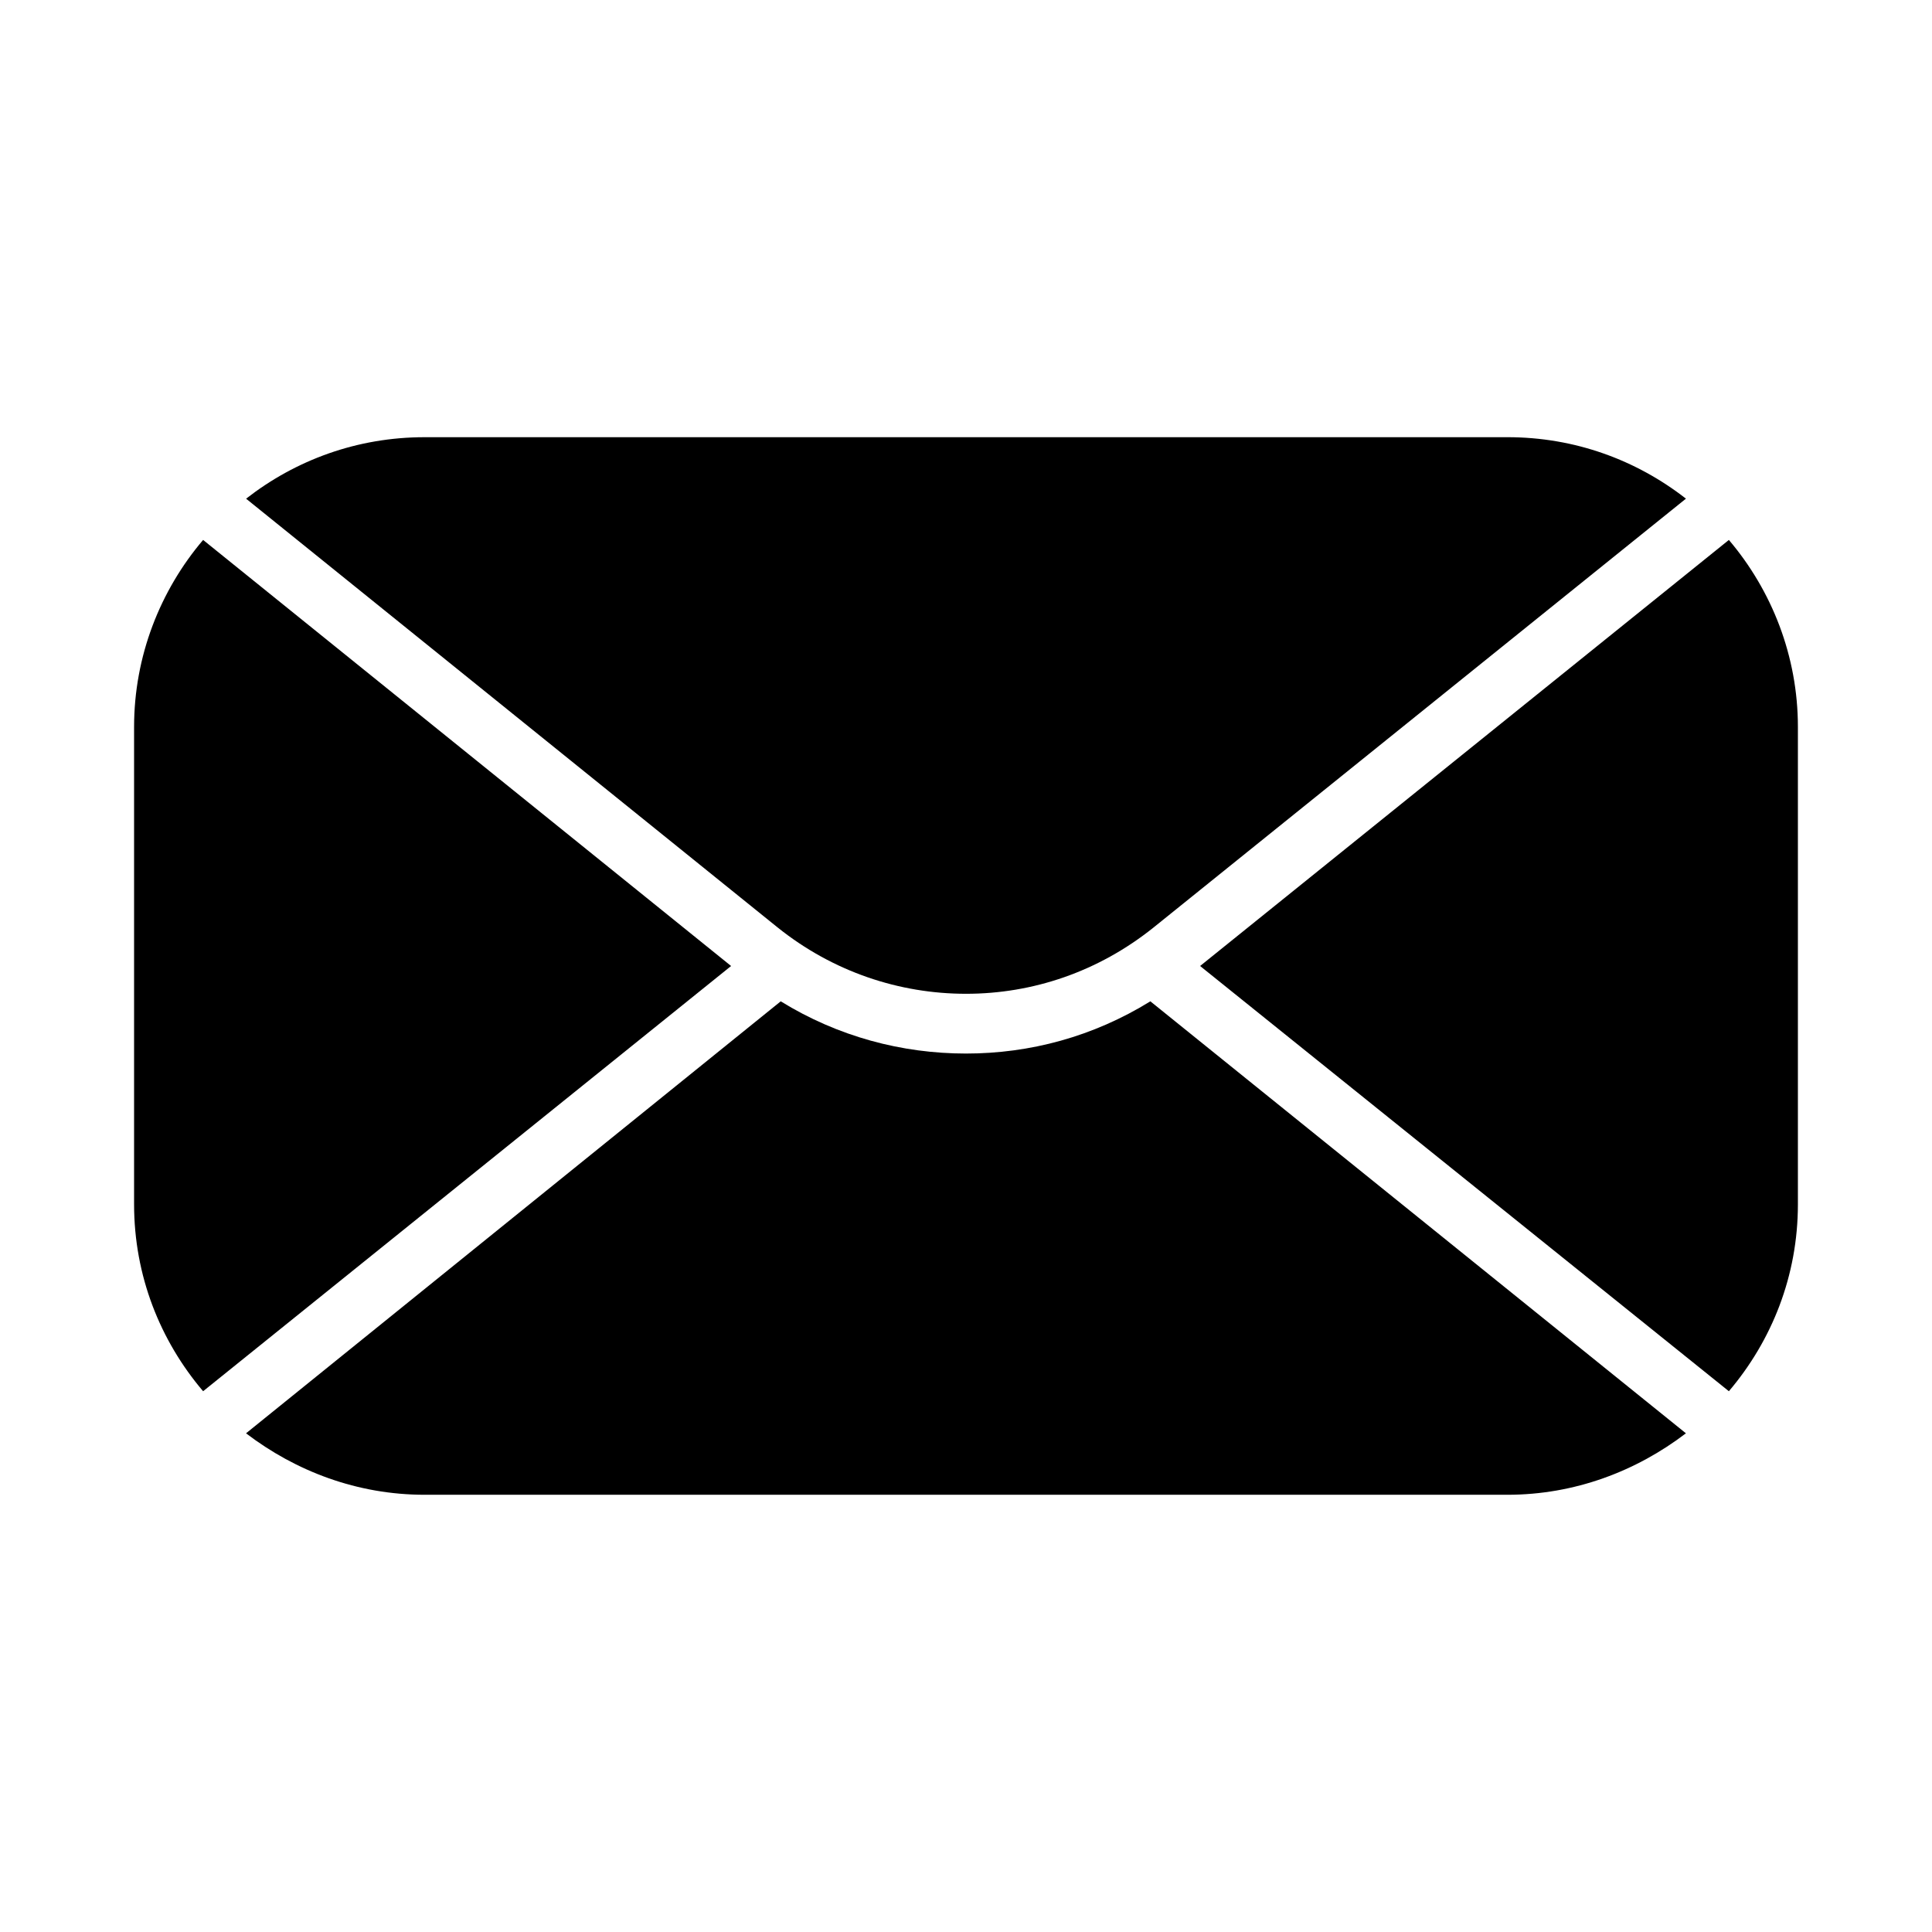 <?xml version="1.0" encoding="UTF-8"?>
<!-- Uploaded to: ICON Repo, www.svgrepo.com, Generator: ICON Repo Mixer Tools -->
<svg fill="#000000" width="800px" height="800px" version="1.1" viewBox="144 144 512 512" xmlns="http://www.w3.org/2000/svg">
 <path d="m256.52 259.86h286.96c17.855 0 34.148 6.031 47.312 16.289l-141.02 113.59c-14.73 11.824-32.133 17.625-49.766 17.625s-35.258-5.801-49.988-17.625l-140.8-113.58c13.164-10.266 29.457-16.297 47.305-16.297zm345.65 27.23c11.375 13.383 18.293 30.789 18.293 49.539v126.52c0 18.965-6.918 36.148-18.293 49.539l-140.13-112.69zm-11.383 236.75c-13.16 10.035-29.457 16.289-47.312 16.289h-286.96c-17.855 0-34.148-6.25-47.312-16.289l141.7-114.48c15.176 9.367 32.133 13.84 49.09 13.84s33.699-4.465 48.863-13.84zm-392.96-11.152c-11.375-13.391-18.293-30.574-18.293-49.539v-126.52c0-18.75 6.918-36.156 18.293-49.539l139.92 112.91z" fill-rule="evenodd"/>
</svg>